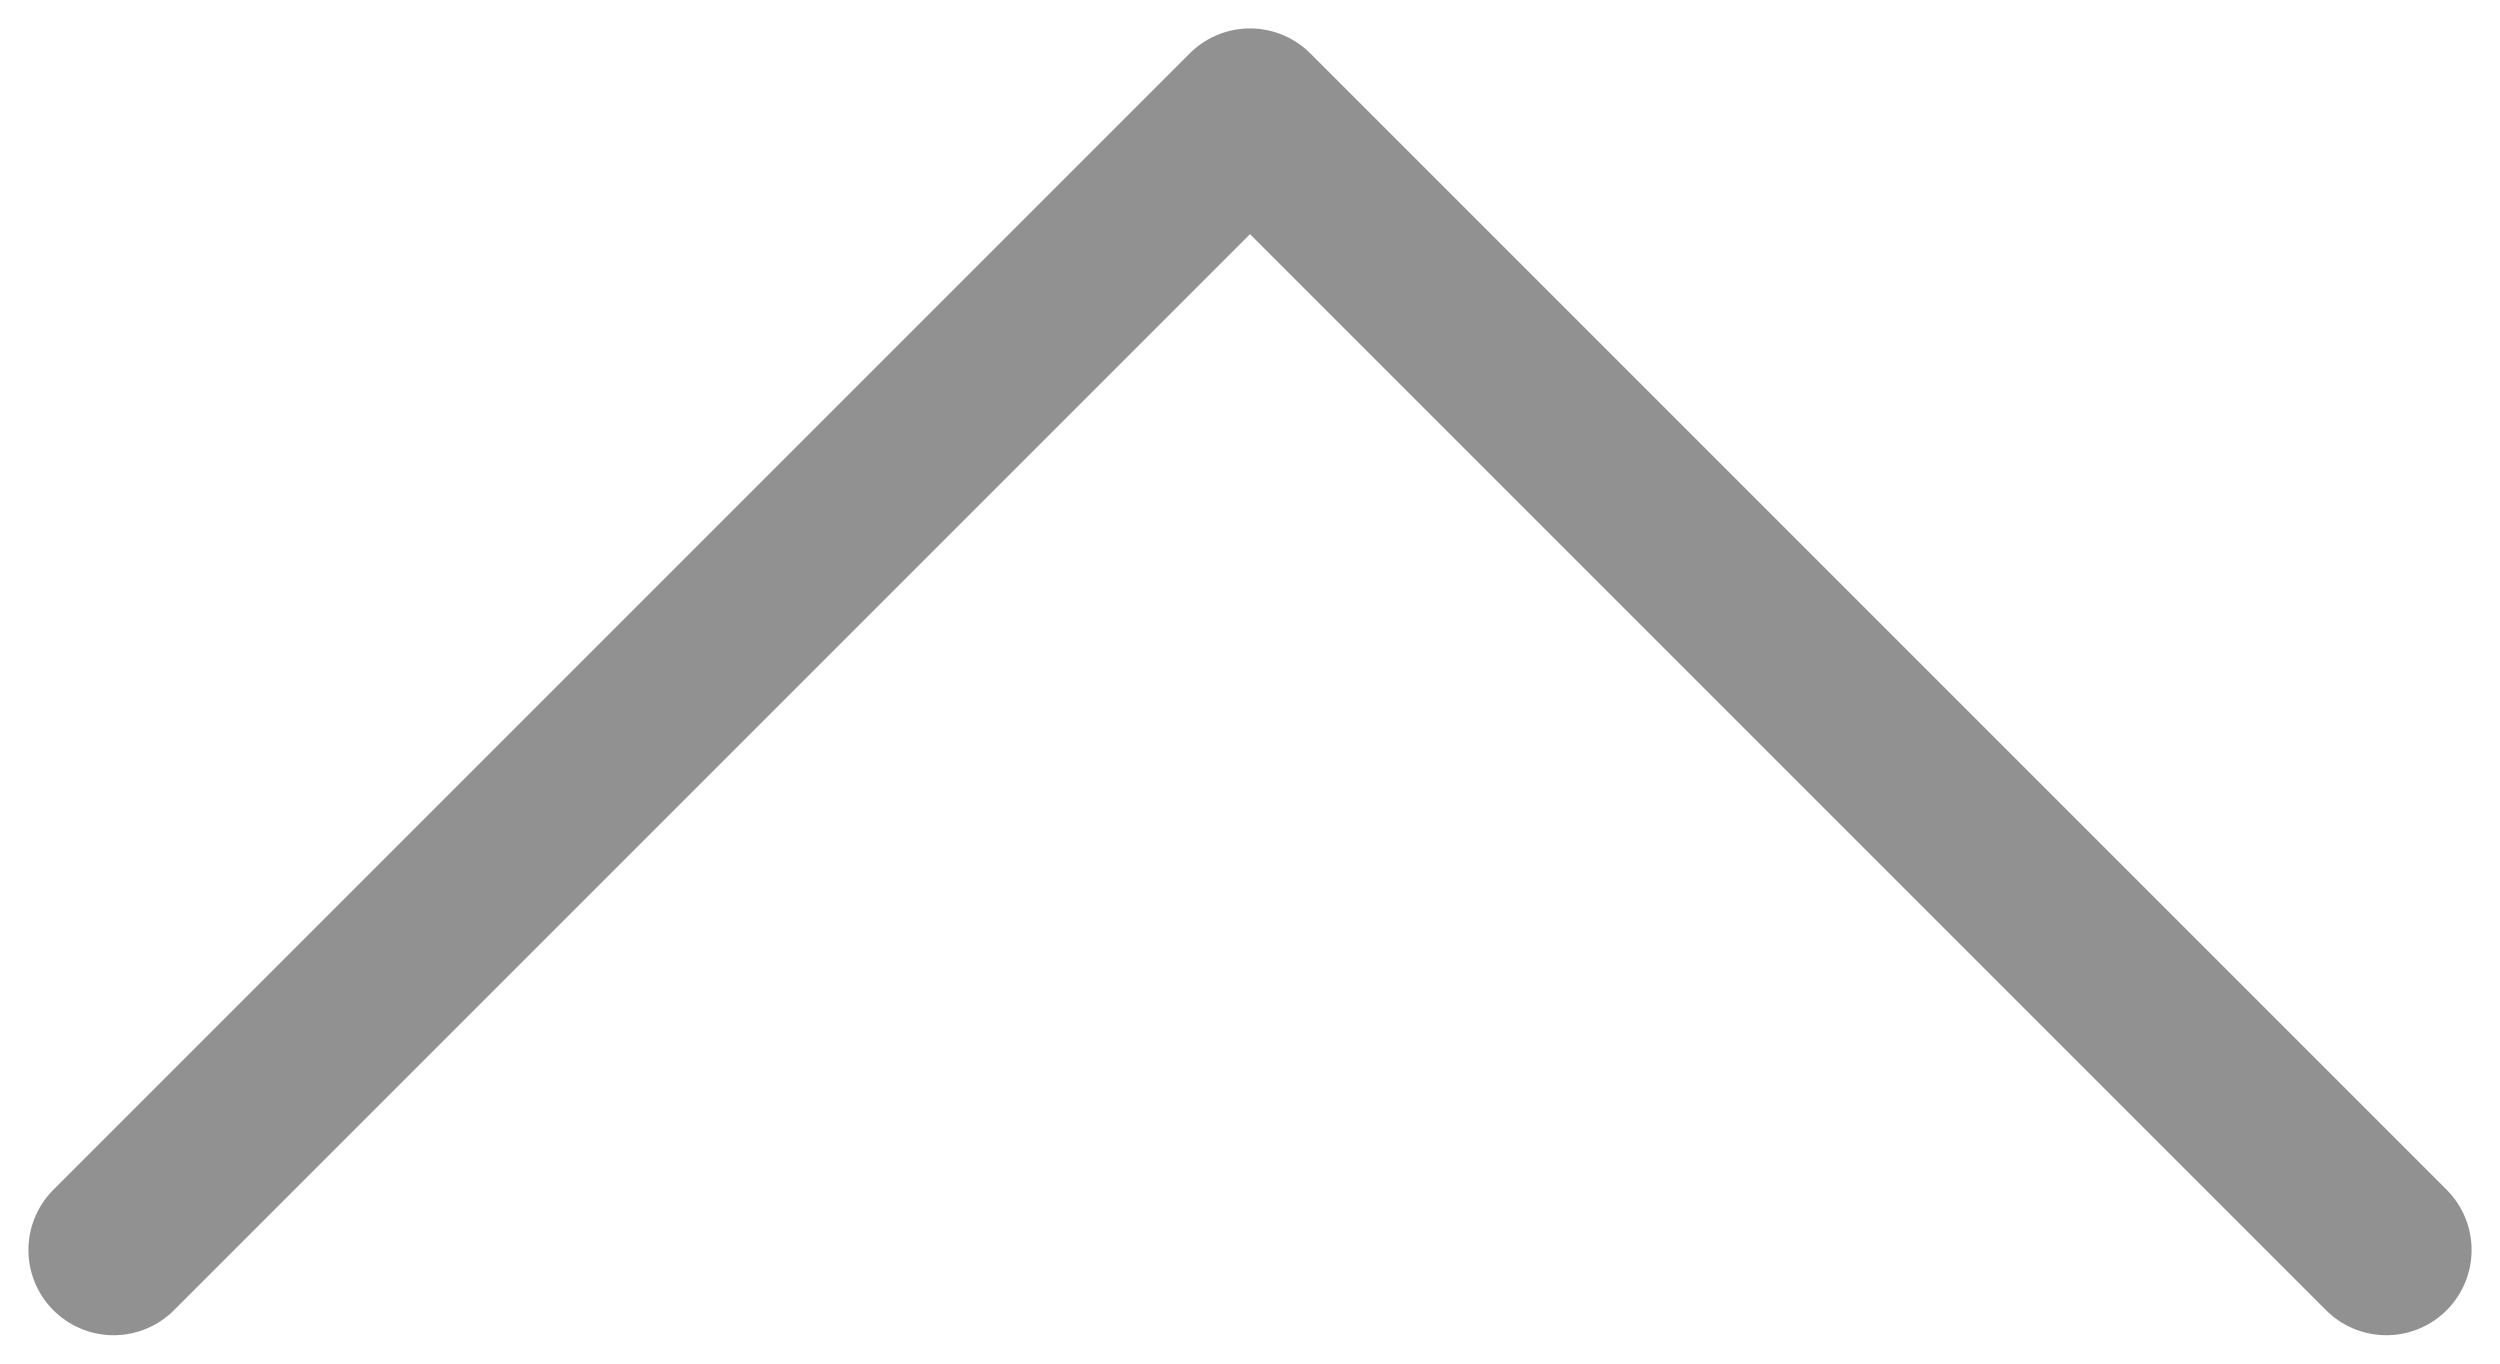 <svg width="22" height="12" viewBox="0 0 22 12" fill="none" xmlns="http://www.w3.org/2000/svg">
<path d="M1 11L11 1L21 11" stroke="#919191" stroke-width="1.5" stroke-linecap="round" stroke-linejoin="round"/>
</svg>
